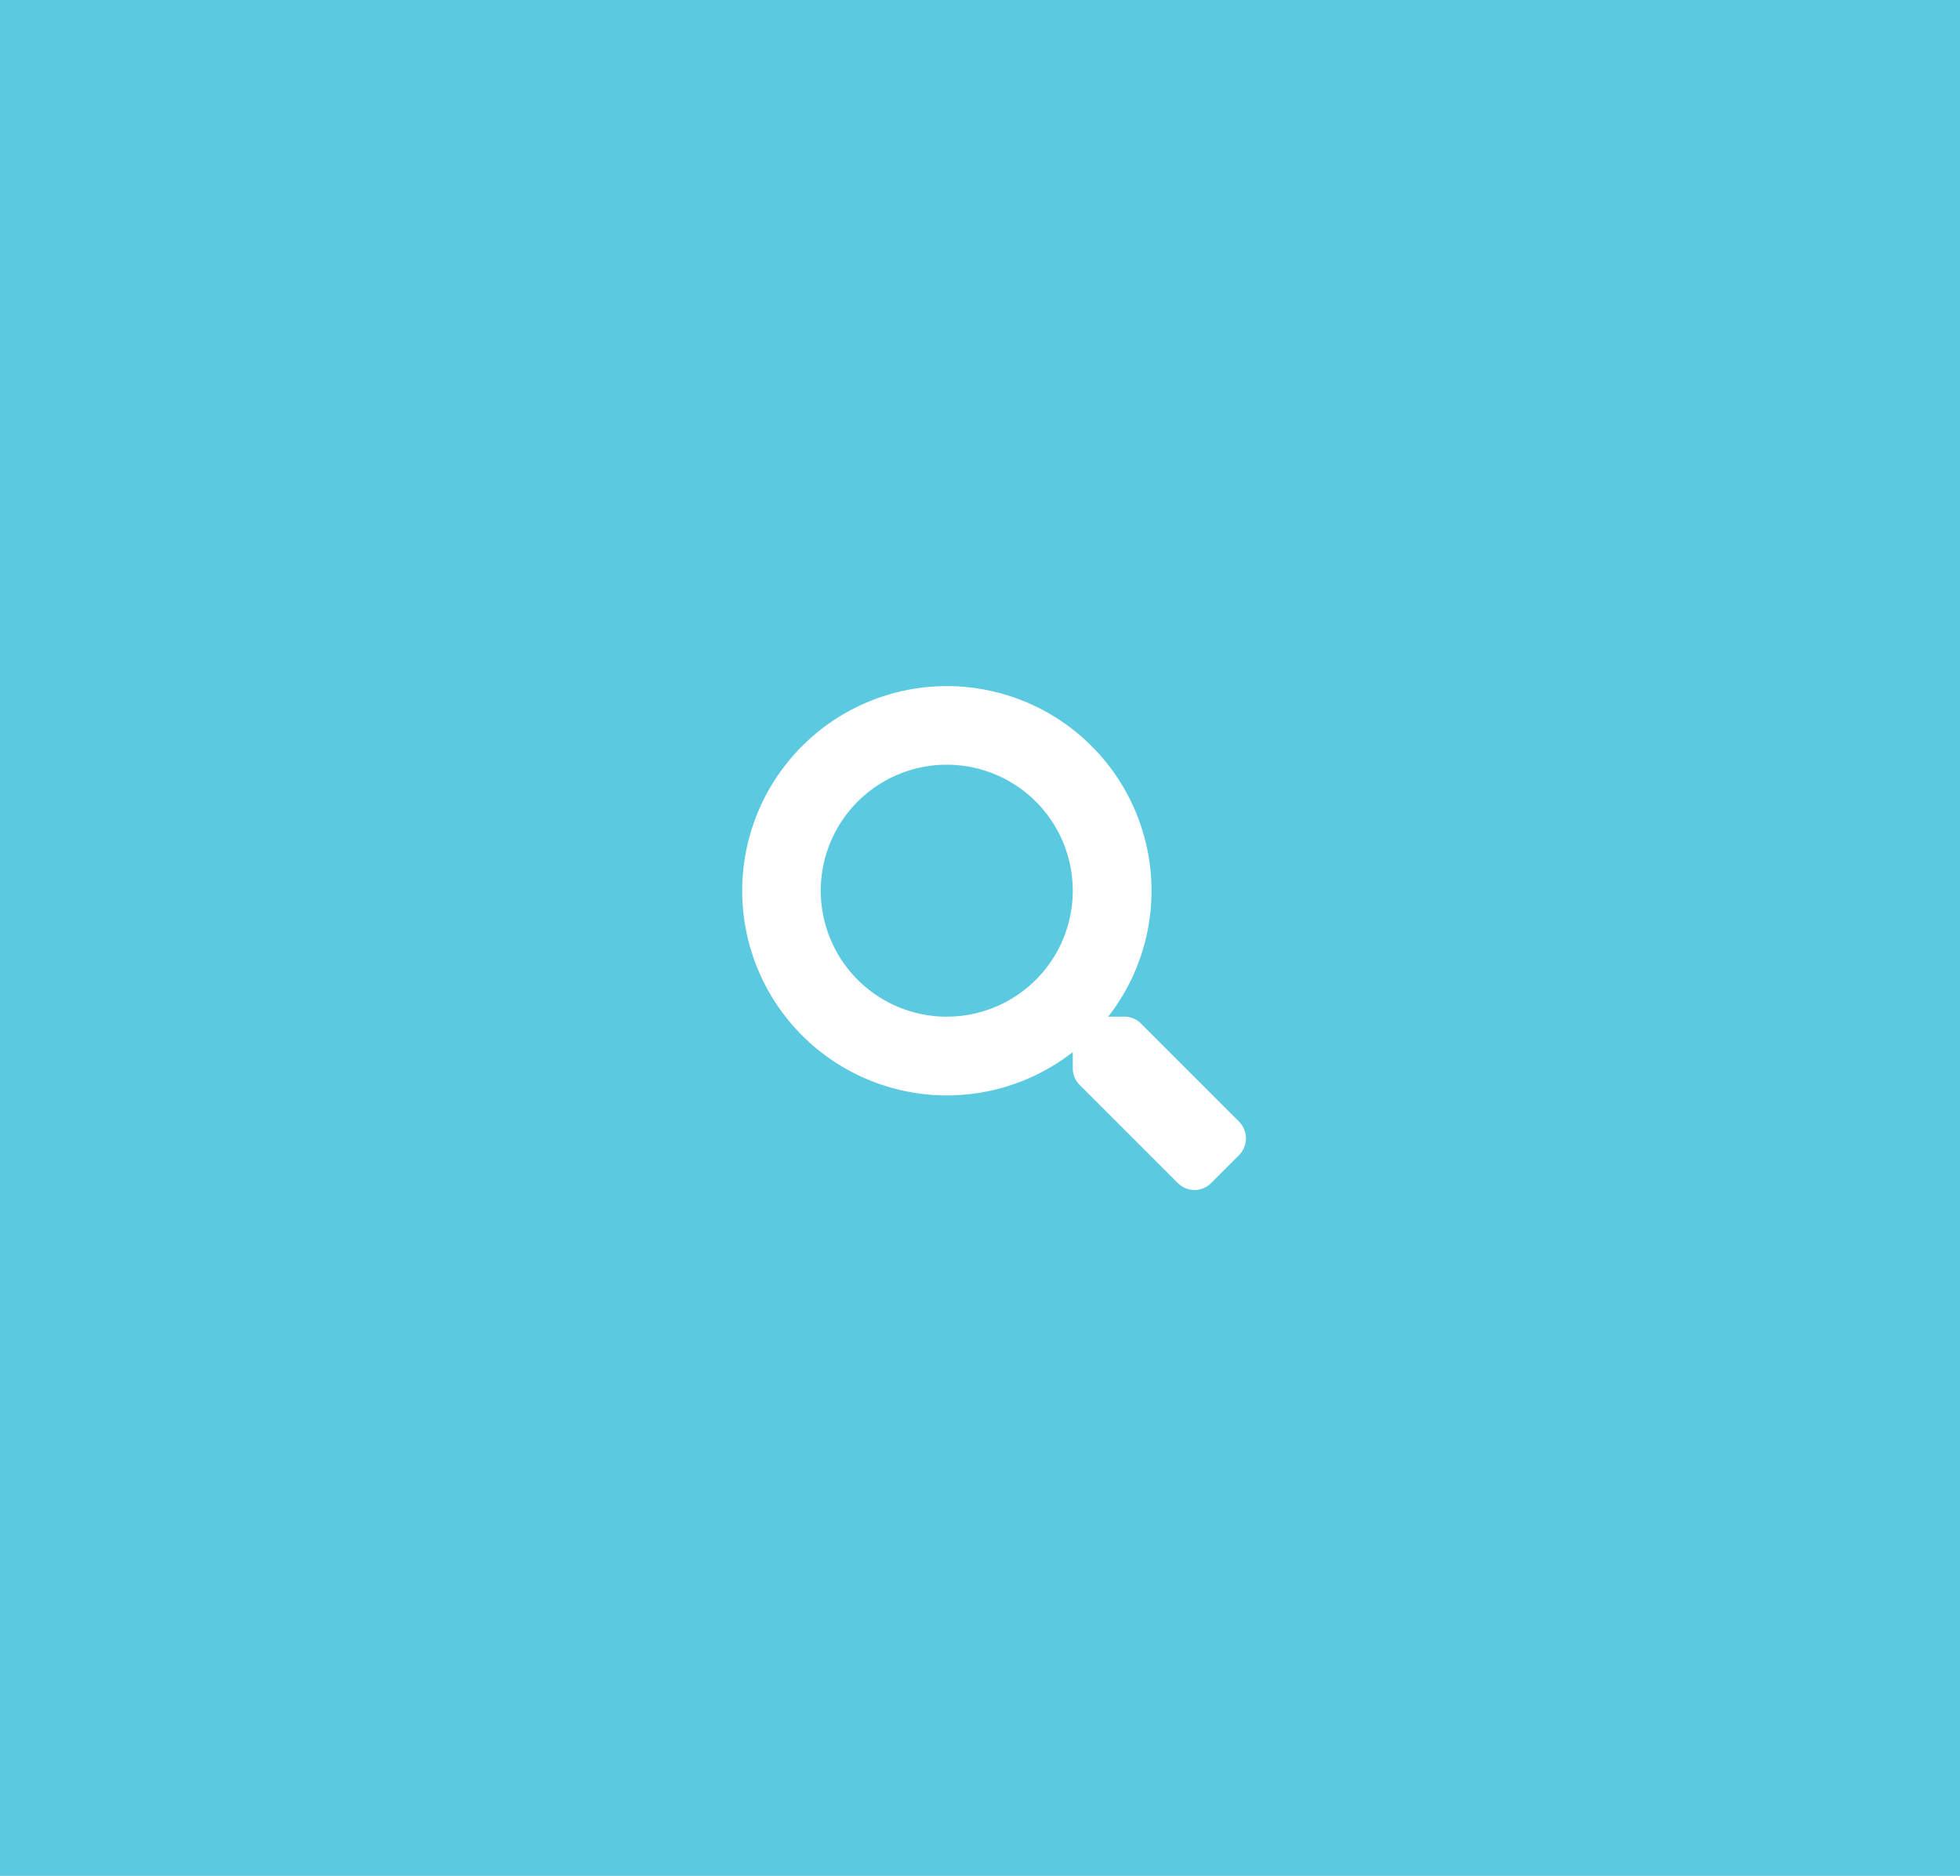 <svg xmlns="http://www.w3.org/2000/svg" width="140" height="134" viewBox="0 0 140 134"><g transform="translate(0 283.465)"><path d="M0-149.465H140v-134H0Z" transform="translate(0 0)" fill="#5bcae0"/></g><path d="M35.508,31.127l-7.01-7.01a1.686,1.686,0,0,0-1.2-.492H26.156a14.618,14.618,0,1,0-2.531,2.531V27.3a1.686,1.686,0,0,0,.492,1.2l7.01,7.01a1.681,1.681,0,0,0,2.384,0l1.99-1.99a1.7,1.7,0,0,0,.007-2.391Zm-20.883-7.5a9,9,0,1,1,9-9A8.995,8.995,0,0,1,14.625,23.625Z" transform="translate(53.001 48.998)" fill="#fff"/></svg>